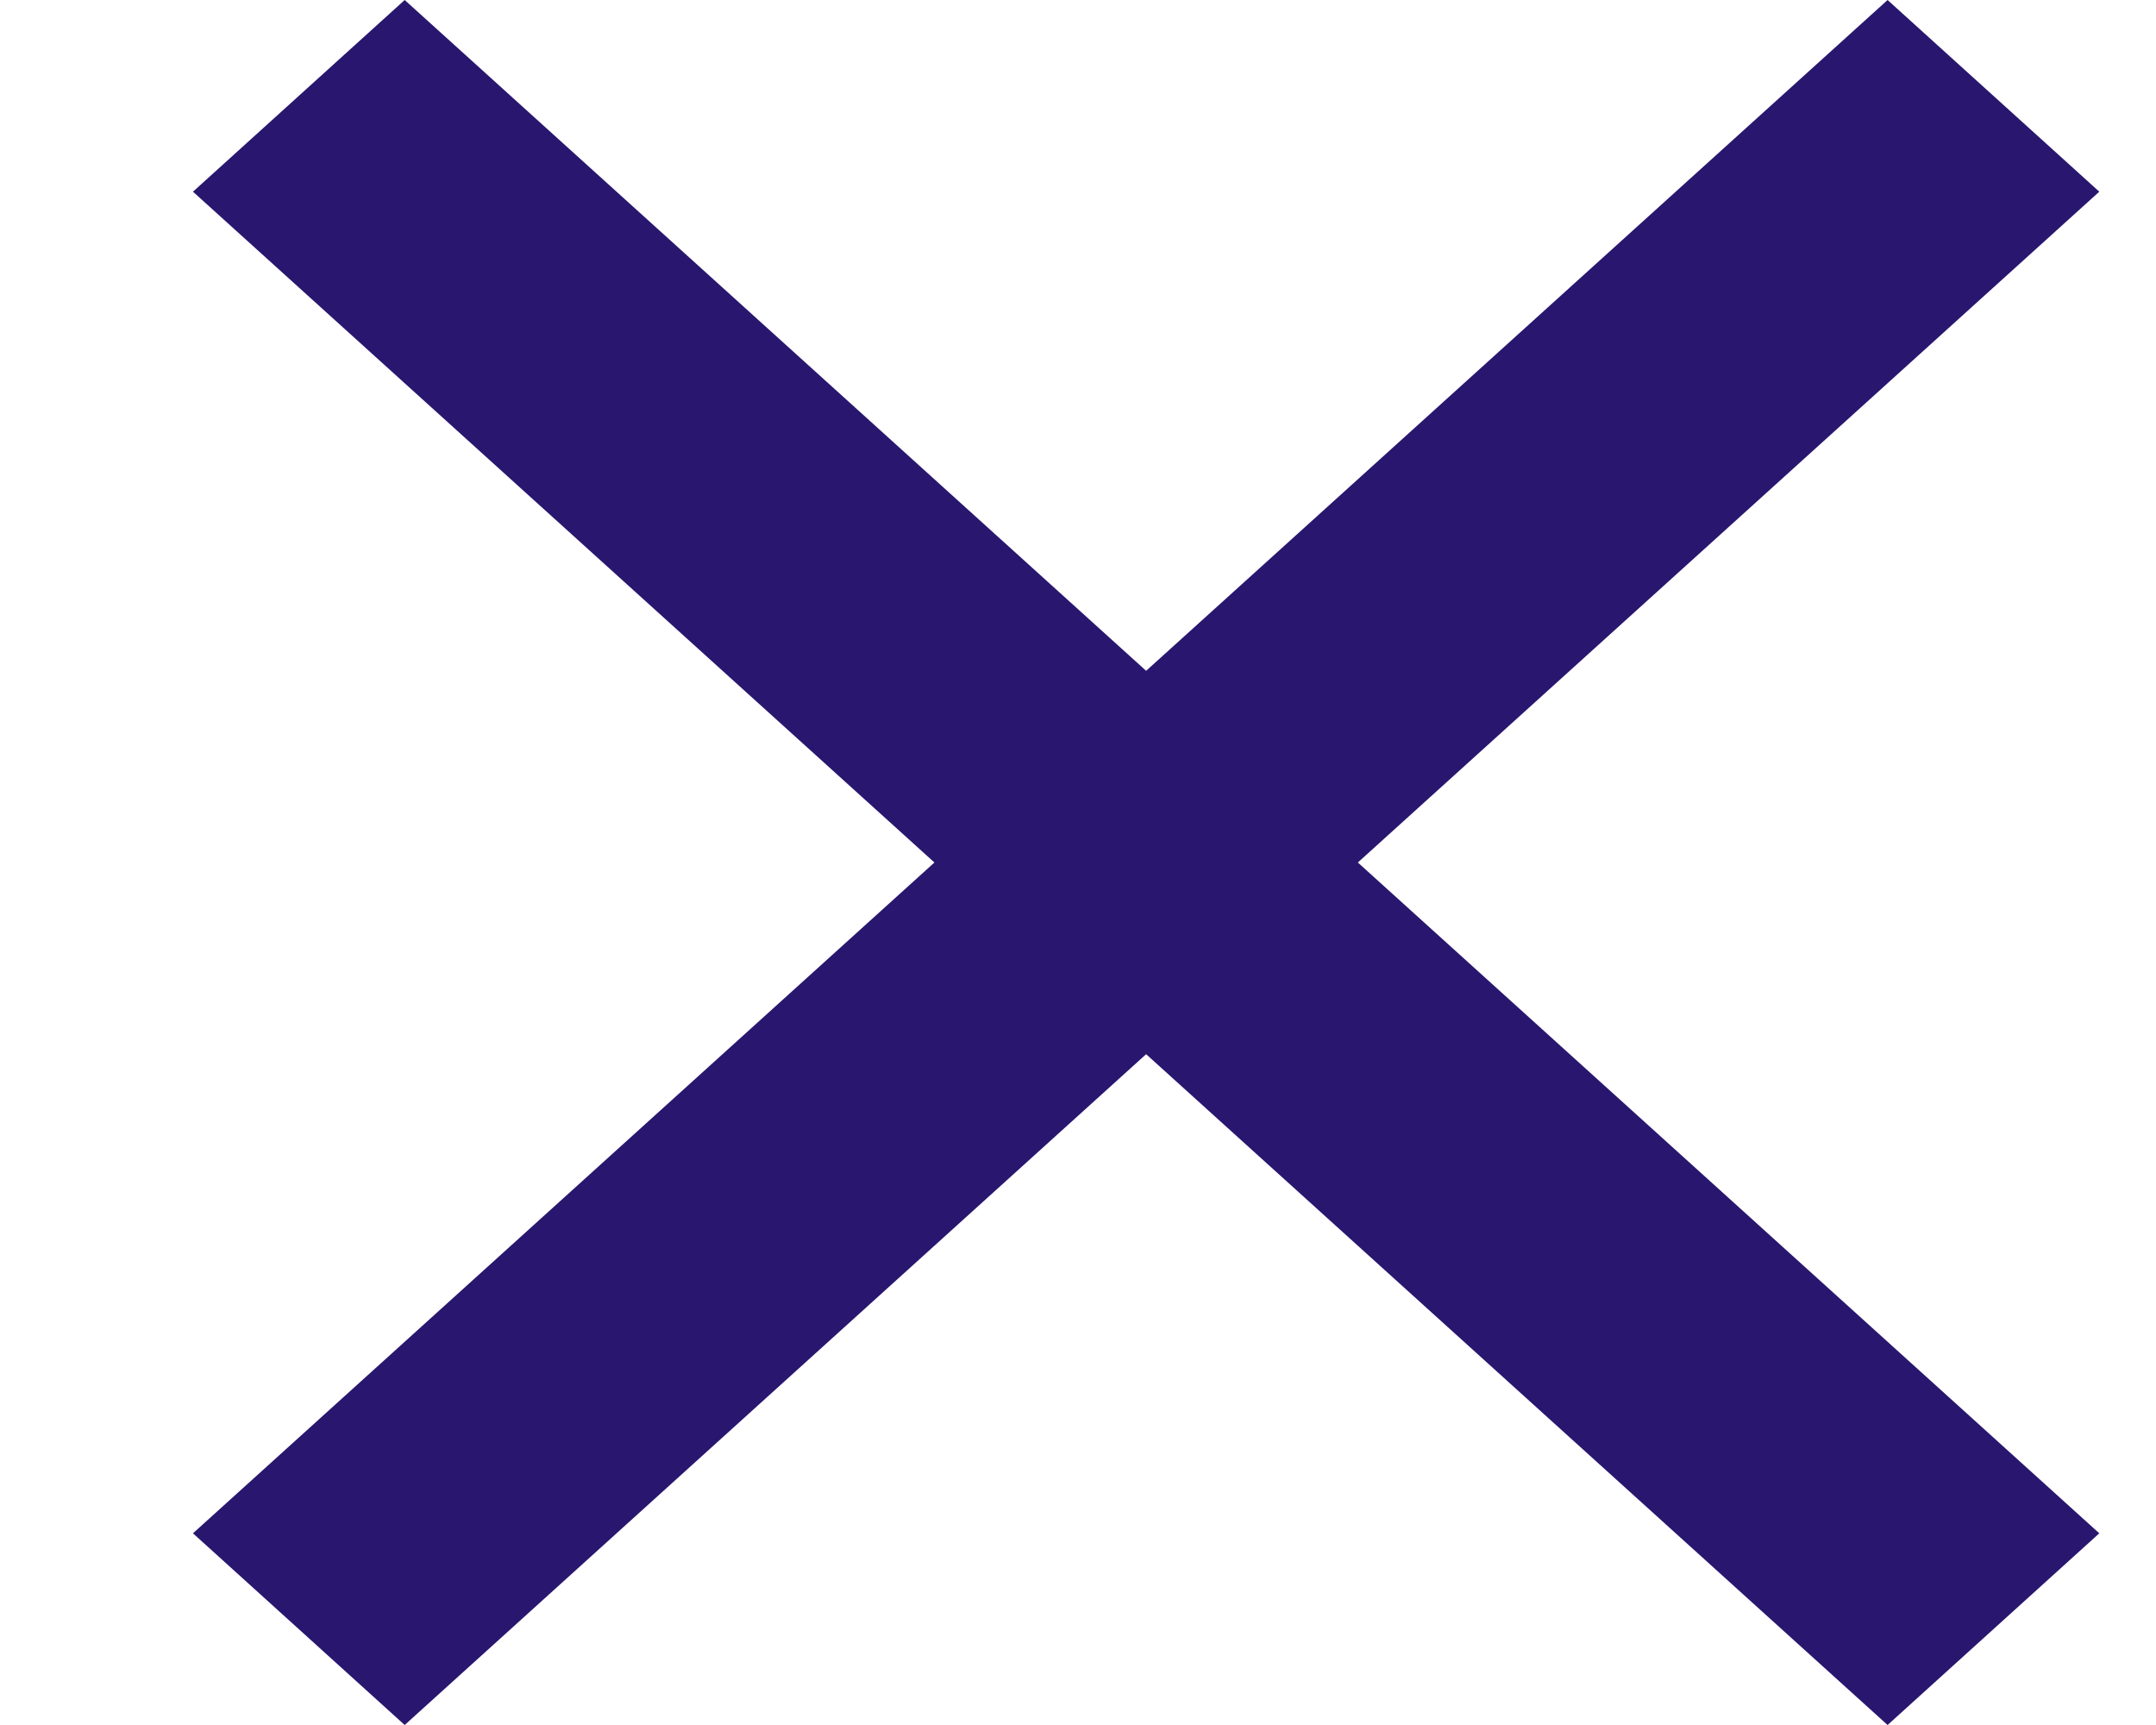<svg width="10" height="8" viewBox="0 0 10 8" fill="none" xmlns="http://www.w3.org/2000/svg">
<path d="M5.316 3.111L8.755 0L9.737 0.889L6.298 4L9.737 7.111L8.755 8L5.316 4.889L1.877 8L0.895 7.111L4.334 4L0.895 0.889L1.877 0L5.316 3.111Z" fill="#29166F"/>
</svg>
